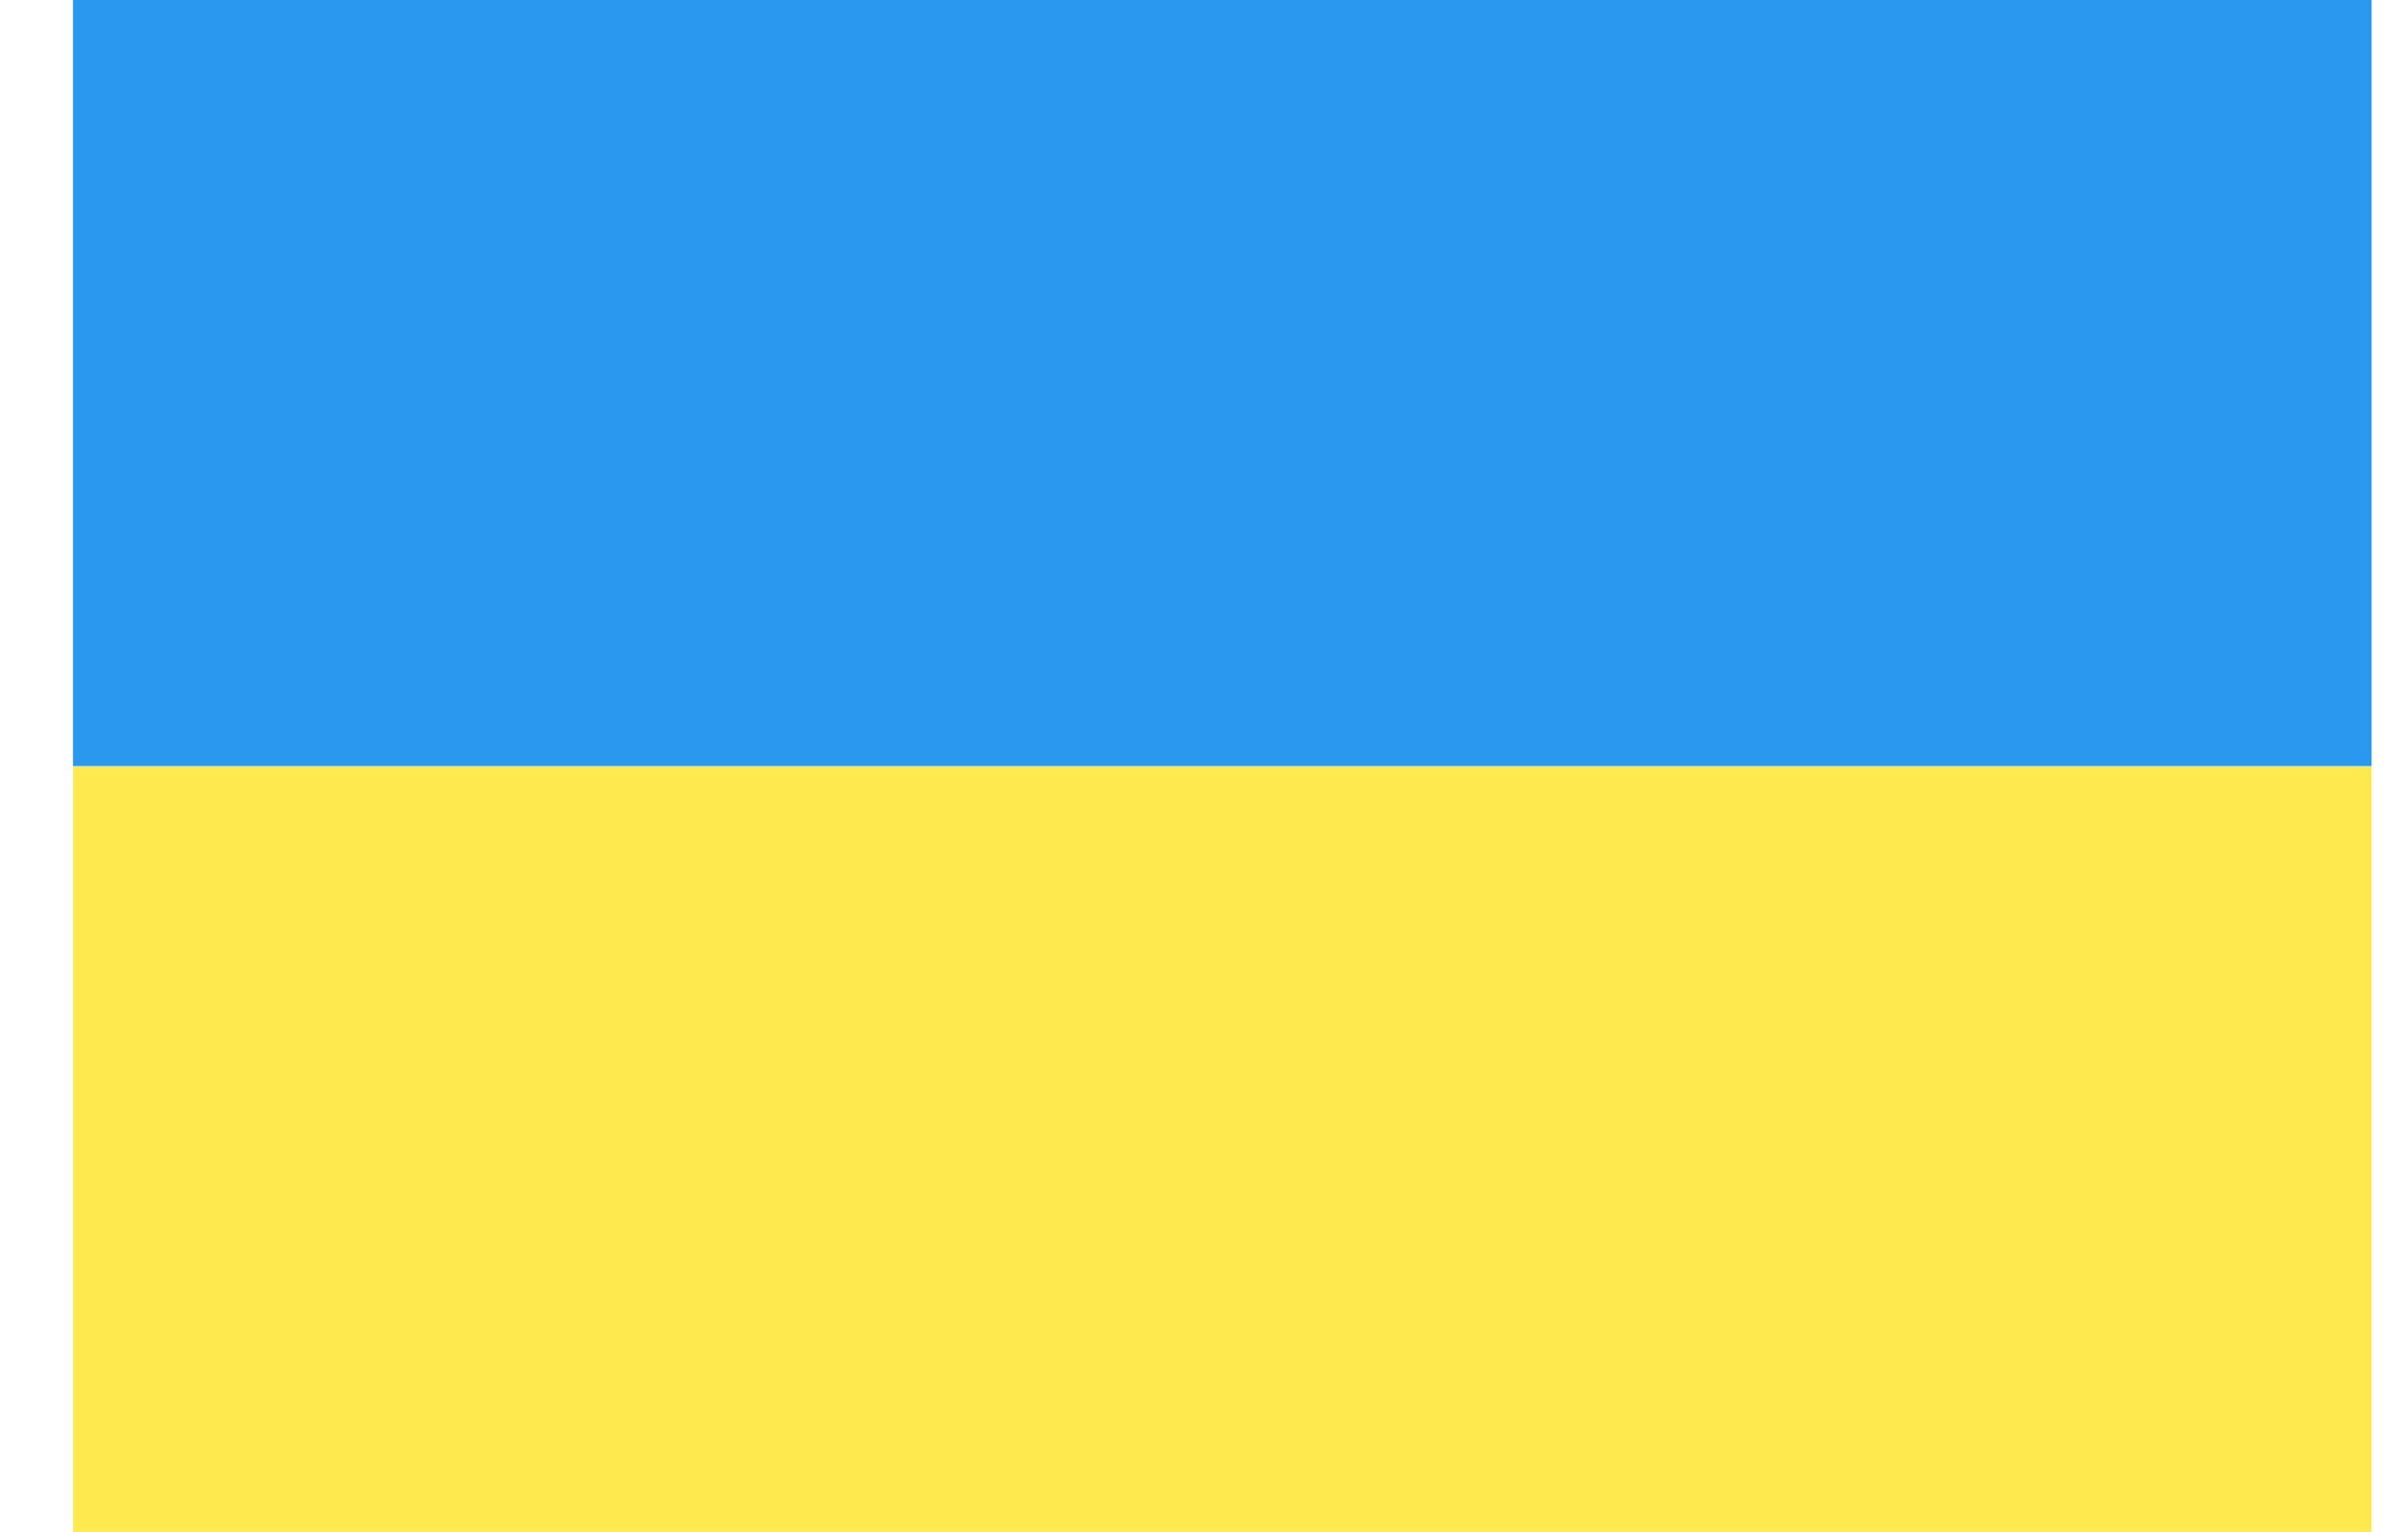 <svg xmlns="http://www.w3.org/2000/svg" width="22" height="14" fill="none"><g fill-rule="evenodd" clip-path="url(#a)" clip-rule="evenodd"><path fill="#FEE94E" d="M.667 0h21v14h-21z"/><path fill="#2B98F0" d="M.667 0h21v7h-21z"/></g><defs><clipPath id="a"><path fill="#fff" d="M.667 0h21v14h-21z"/></clipPath></defs></svg>